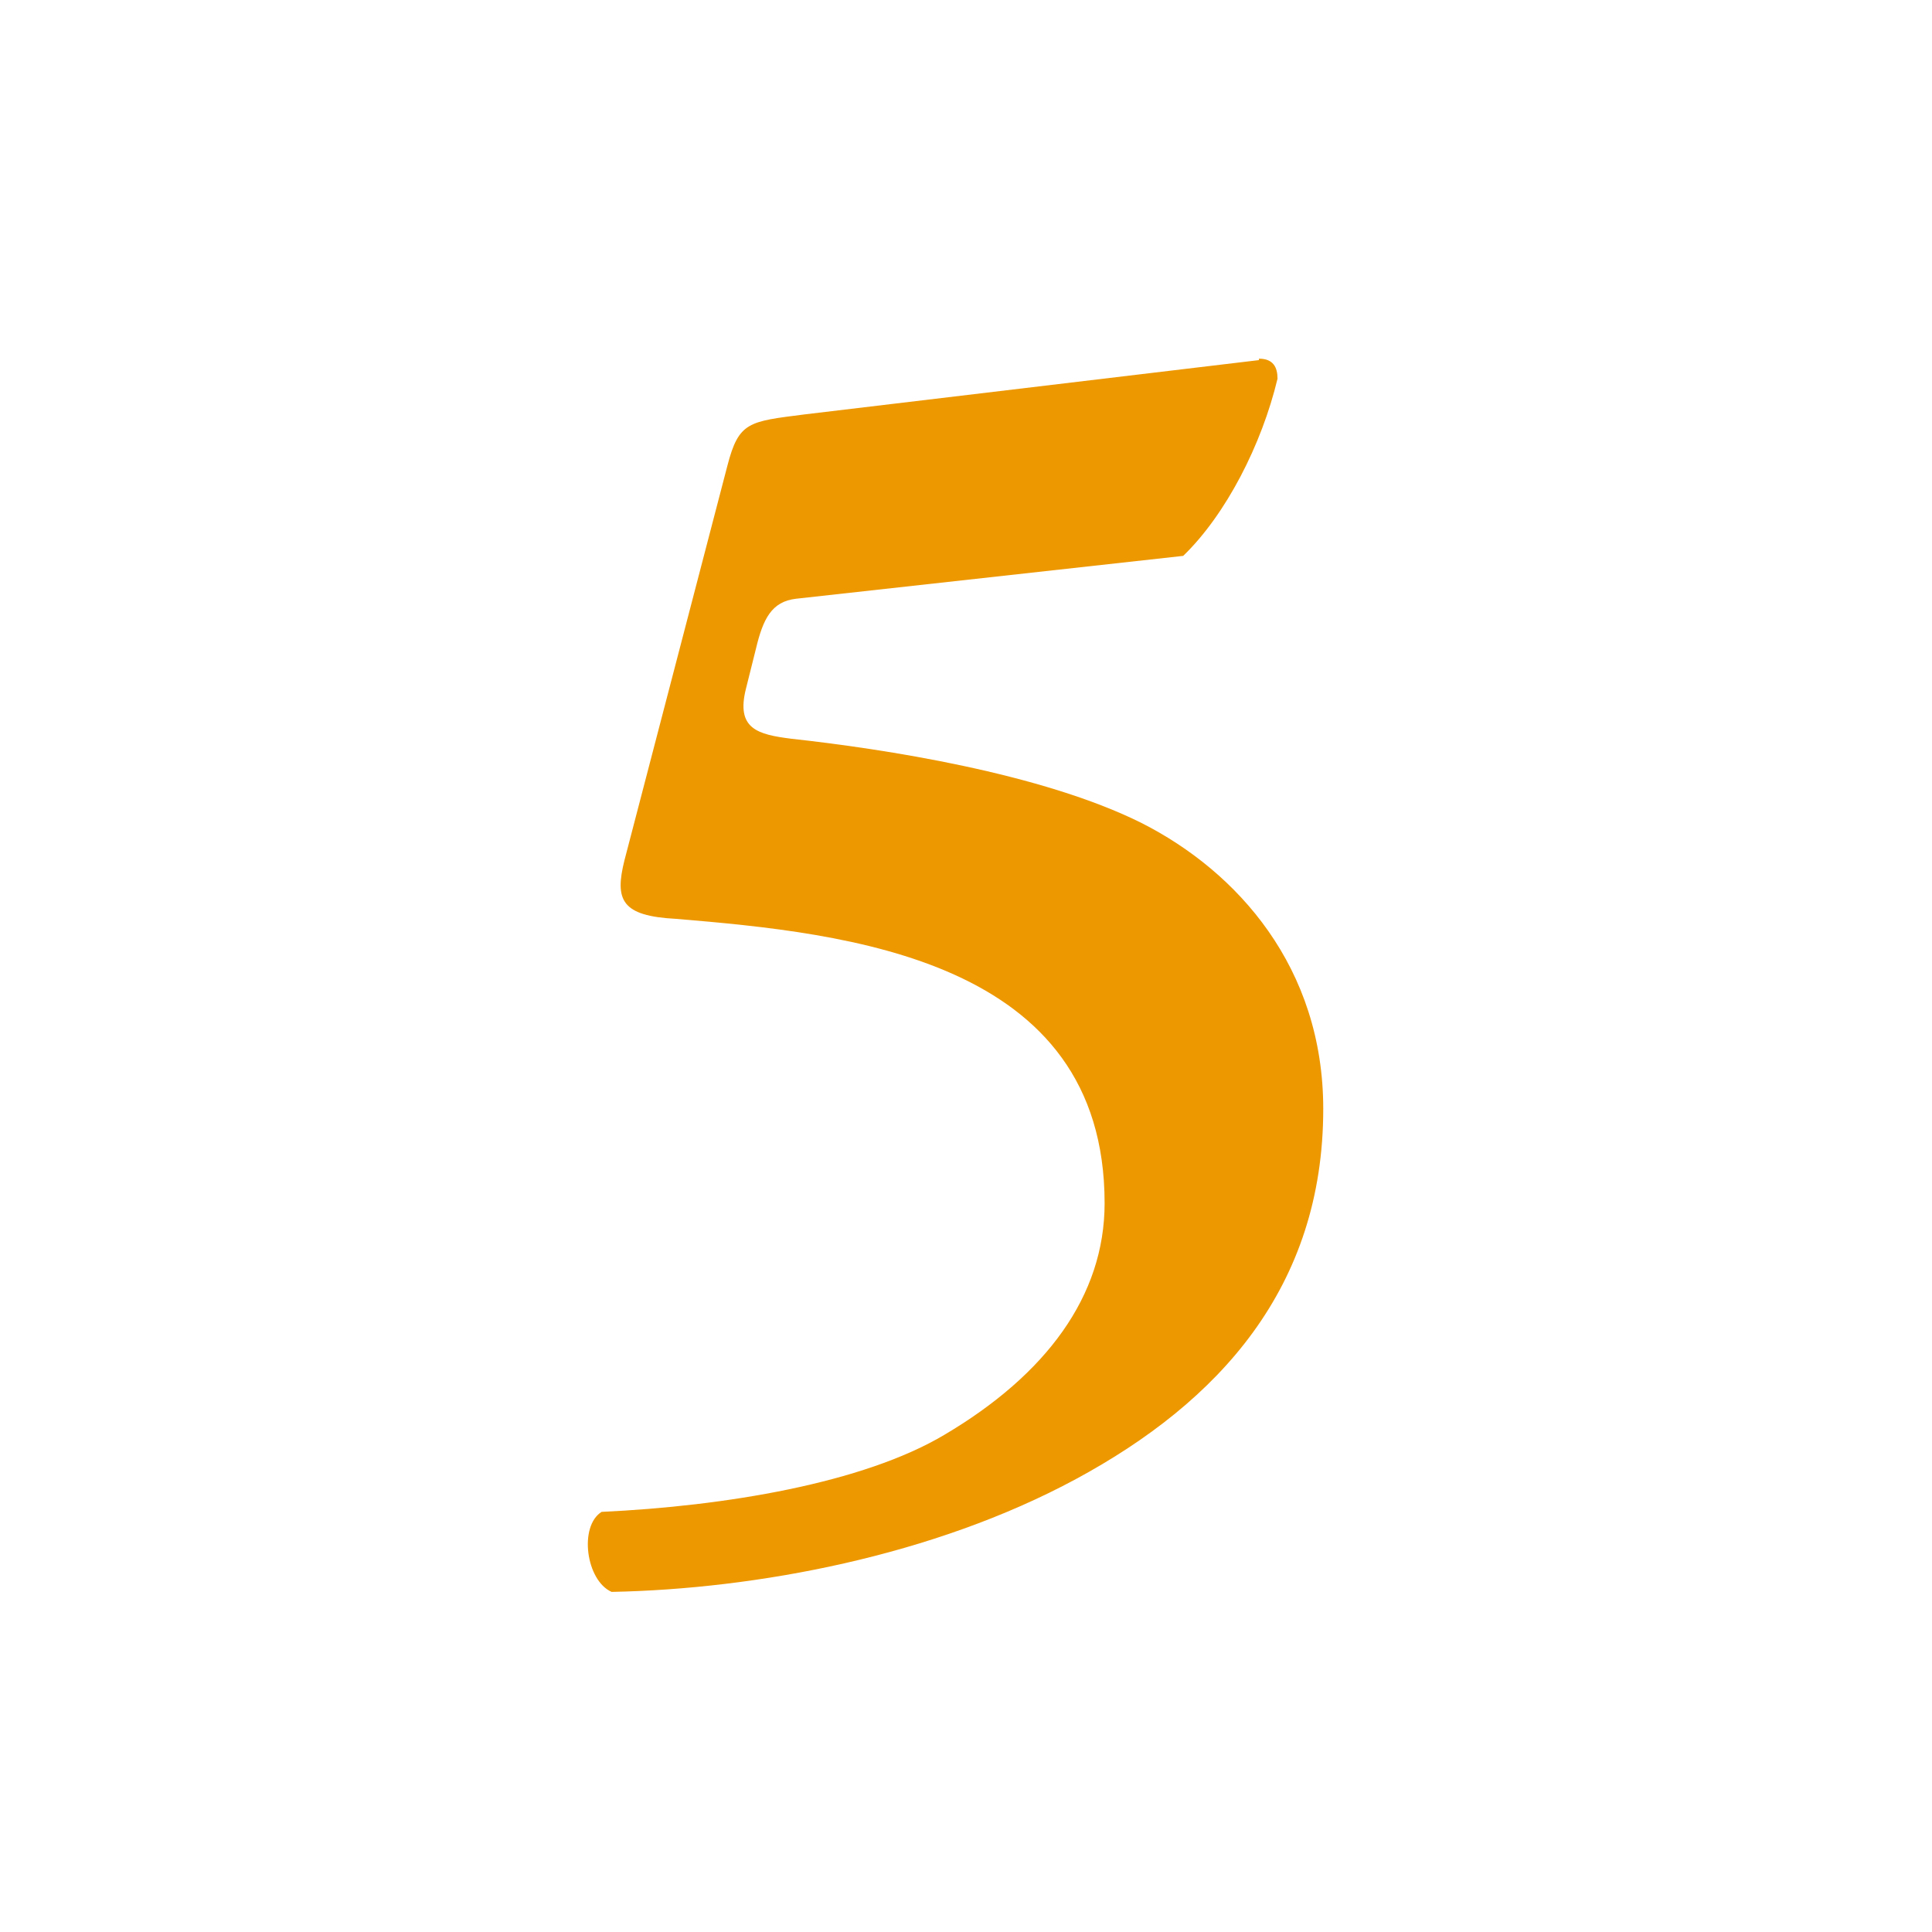 <?xml version="1.0" encoding="UTF-8"?><svg id="_レイヤー_2" xmlns="http://www.w3.org/2000/svg" viewBox="0 0 13.52 13.52"><defs><style>.cls-1{fill:#fff;}.cls-1,.cls-2{stroke-width:0px;}.cls-2{fill:#ee9800;}</style></defs><g id="_レイヤー_1-2"><rect class="cls-1" width="13.52" height="13.52"/><path class="cls-2" d="M8.81,2.51c.1,0,.13.06.13.14-.11.46-.36.95-.66,1.24l-2.71.3c-.17.02-.23.14-.28.35l-.07.28c-.07.28.08.32.32.35.64.07,1.75.24,2.45.59.67.34,1.27,1.01,1.27,2,0,1.25-.73,2.05-1.73,2.59-1,.54-2.24.77-3.25.79-.18-.08-.23-.46-.07-.56.86-.04,1.83-.2,2.4-.54.71-.42,1.12-.97,1.12-1.62,0-1.71-1.8-1.89-3-1.99-.38-.02-.43-.13-.36-.41l.72-2.76c.08-.31.15-.31.54-.36l3.18-.38Z"/></g></svg>